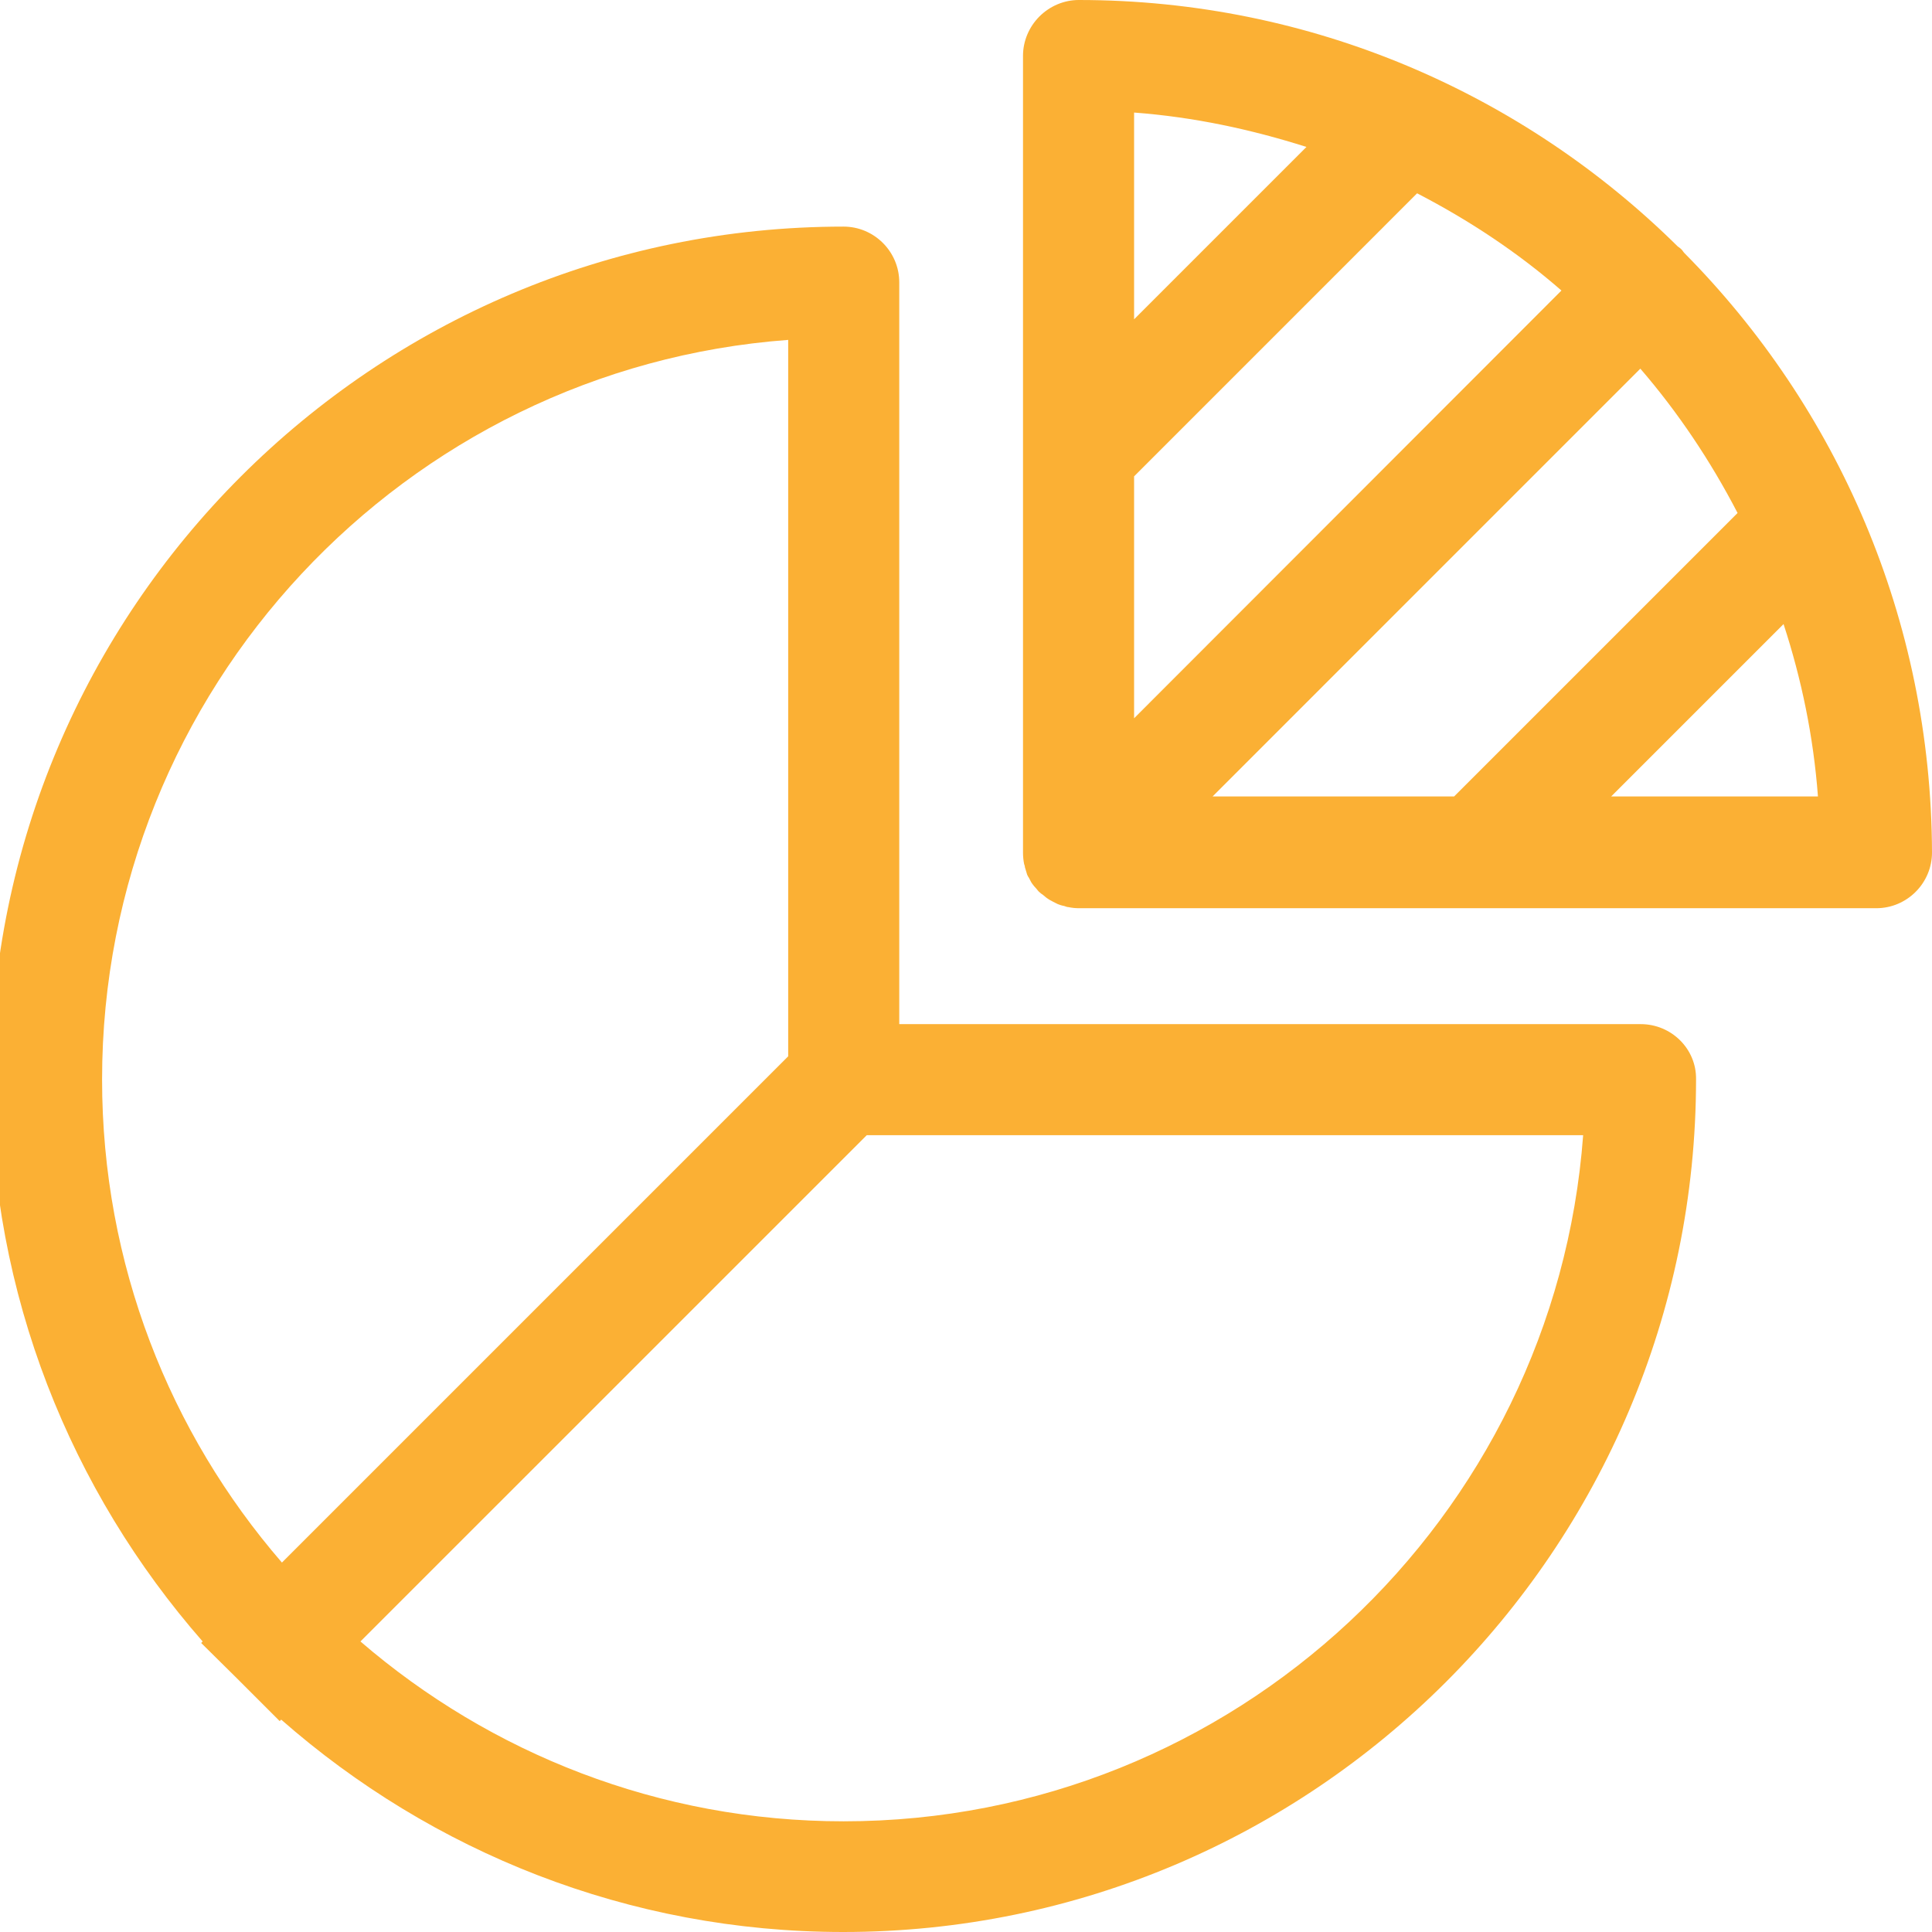 <svg width="55" height="55" viewBox="0 0 55 55" fill="none" xmlns="http://www.w3.org/2000/svg">
<g clip-path="url(#clip0_168_672)">
<path d="M46.708 29.155H25.6V8.037C25.6 7.164 24.887 6.451 24.014 6.451C10.623 6.451 -0.266 17.34 -0.266 30.731C-0.266 36.851 2.022 42.45 5.769 46.729L5.727 46.772L6.749 47.783C6.812 47.847 6.887 47.921 6.951 47.985L7.962 48.996L8.005 48.954C12.284 52.711 17.883 55 24.003 55C37.394 55 48.283 44.111 48.283 30.72C48.294 29.858 47.581 29.155 46.708 29.155ZM2.906 30.731C2.906 19.618 11.528 10.485 22.438 9.676V30.071L8.026 44.483C4.833 40.79 2.906 35.989 2.906 30.731ZM24.014 51.849C18.766 51.849 13.955 49.912 10.261 46.729L24.674 32.317H45.069C44.26 43.227 35.127 51.849 24.014 51.849Z" fill="#FBB034"/>
<path d="M47.953 7.206C47.921 7.174 47.9 7.132 47.868 7.1C47.836 7.068 47.794 7.036 47.761 7.015C43.376 2.682 37.351 0 30.709 0C30.294 0 29.89 0.17 29.591 0.468C29.293 0.766 29.123 1.171 29.123 1.586V12.933C29.123 12.933 29.123 12.933 29.123 12.944V24.28C29.123 24.386 29.134 24.493 29.155 24.599C29.166 24.631 29.176 24.652 29.176 24.684C29.198 24.759 29.219 24.834 29.24 24.897C29.251 24.929 29.272 24.961 29.293 24.993C29.325 25.046 29.347 25.11 29.389 25.163C29.421 25.206 29.453 25.249 29.496 25.291C29.528 25.323 29.549 25.366 29.591 25.398C29.623 25.43 29.655 25.451 29.687 25.472C29.741 25.515 29.783 25.557 29.836 25.589C29.879 25.621 29.932 25.642 29.985 25.674C30.028 25.696 30.07 25.717 30.113 25.738C30.166 25.759 30.23 25.781 30.294 25.791C30.337 25.802 30.369 25.823 30.411 25.823C30.518 25.845 30.613 25.855 30.72 25.855H53.414C54.287 25.855 55 25.142 55 24.269C54.978 17.616 52.296 11.592 47.953 7.206ZM34.52 22.673L46.697 10.495C47.772 11.741 48.698 13.125 49.465 14.604L41.396 22.673H34.52ZM32.285 13.561L40.342 5.503C41.822 6.27 43.206 7.185 44.451 8.271L32.285 20.448V13.561ZM37.192 4.183L32.285 9.09V3.204C33.988 3.332 35.616 3.683 37.192 4.183ZM45.867 22.673L50.774 17.766C51.285 19.33 51.626 20.97 51.753 22.673H45.867Z" fill="#FBB034"/>
</g>
<defs>
<clipPath id="clip0_168_672">
<rect width="55" height="55" fill="white"/>
</clipPath>
</defs>
</svg>
